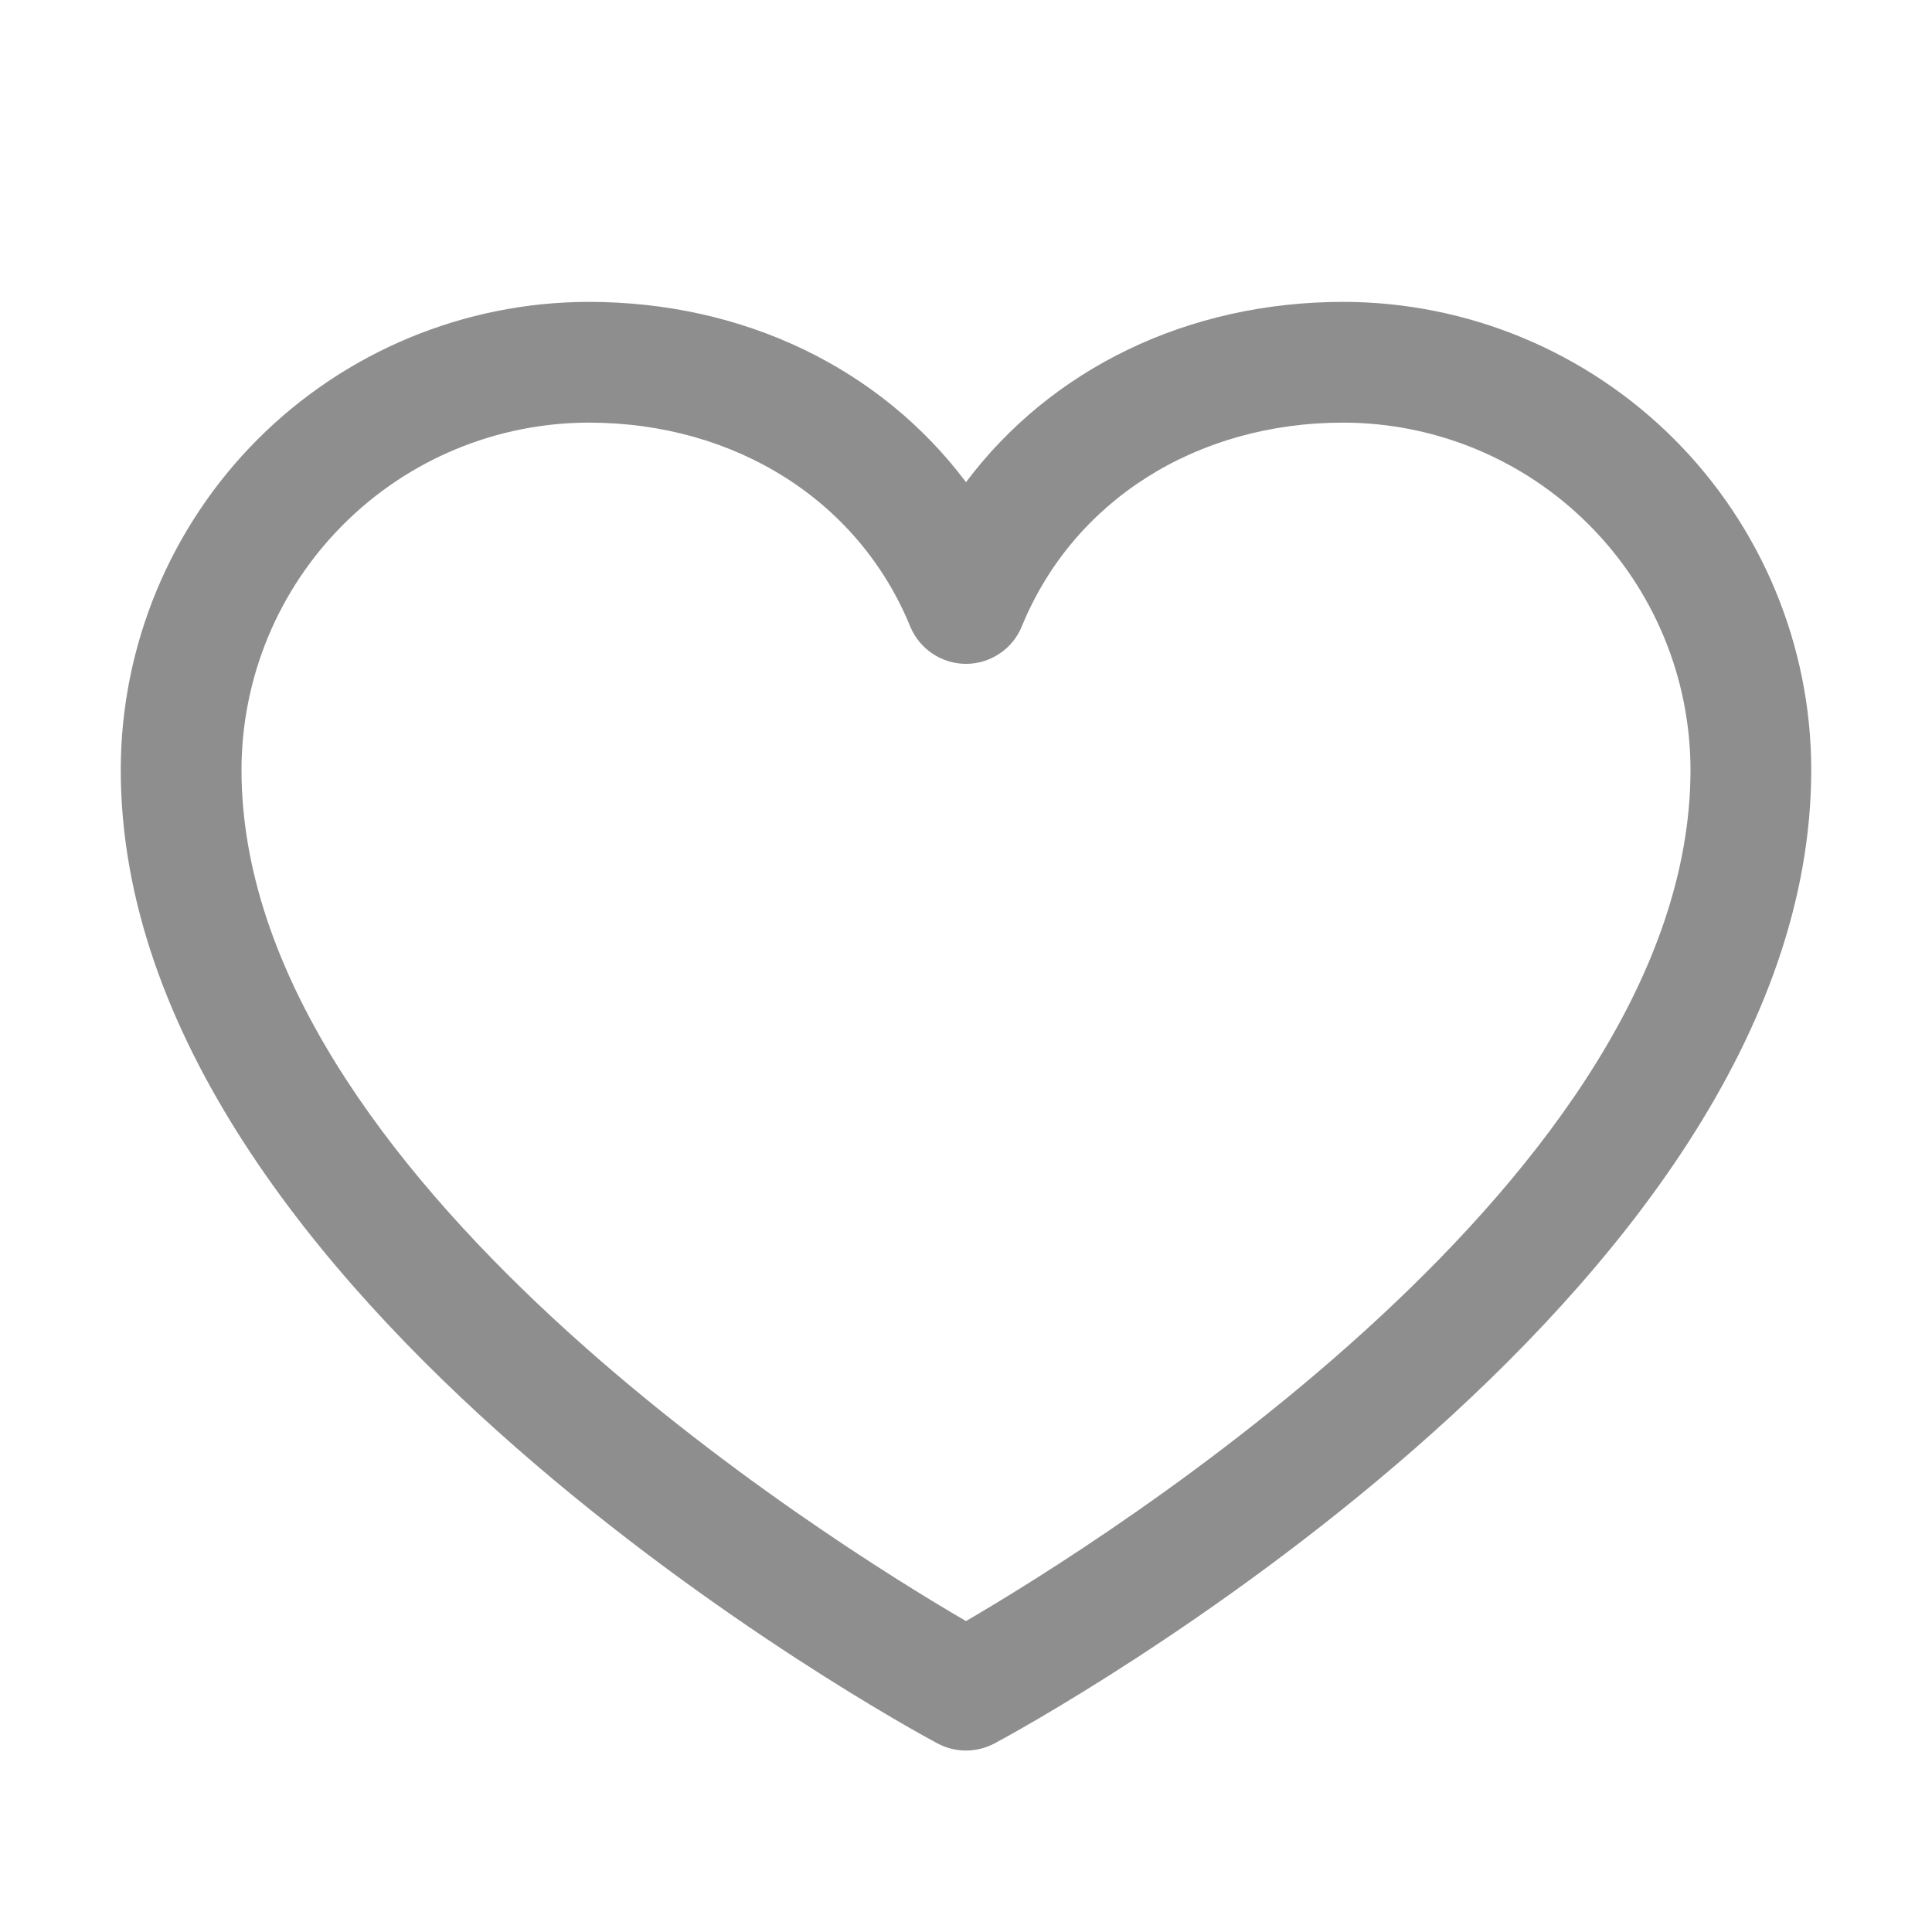 <svg width="28" height="28" viewBox="0 0 28 28" fill="none" xmlns="http://www.w3.org/2000/svg">
<path d="M19.469 4.375C17.21 4.375 15.233 5.346 14 6.988C12.767 5.346 10.79 4.375 8.531 4.375C6.733 4.377 5.01 5.092 3.738 6.363C2.467 7.635 1.752 9.358 1.75 11.156C1.75 18.812 13.102 25.01 13.585 25.266C13.713 25.334 13.855 25.37 14 25.37C14.145 25.37 14.287 25.334 14.415 25.266C14.898 25.01 26.25 18.812 26.25 11.156C26.248 9.358 25.533 7.635 24.262 6.363C22.99 5.092 21.267 4.377 19.469 4.375ZM14 23.494C12.003 22.33 3.5 17.029 3.5 11.156C3.502 9.822 4.032 8.544 4.976 7.601C5.919 6.657 7.197 6.127 8.531 6.125C10.659 6.125 12.445 7.258 13.191 9.078C13.257 9.239 13.369 9.376 13.513 9.472C13.657 9.569 13.826 9.621 14 9.621C14.174 9.621 14.343 9.569 14.487 9.472C14.631 9.376 14.743 9.239 14.809 9.078C15.555 7.255 17.341 6.125 19.469 6.125C20.803 6.127 22.081 6.657 23.024 7.601C23.968 8.544 24.498 9.822 24.5 11.156C24.5 17.02 15.995 22.329 14 23.494Z" fill="#8E8E8E"/>
</svg>
